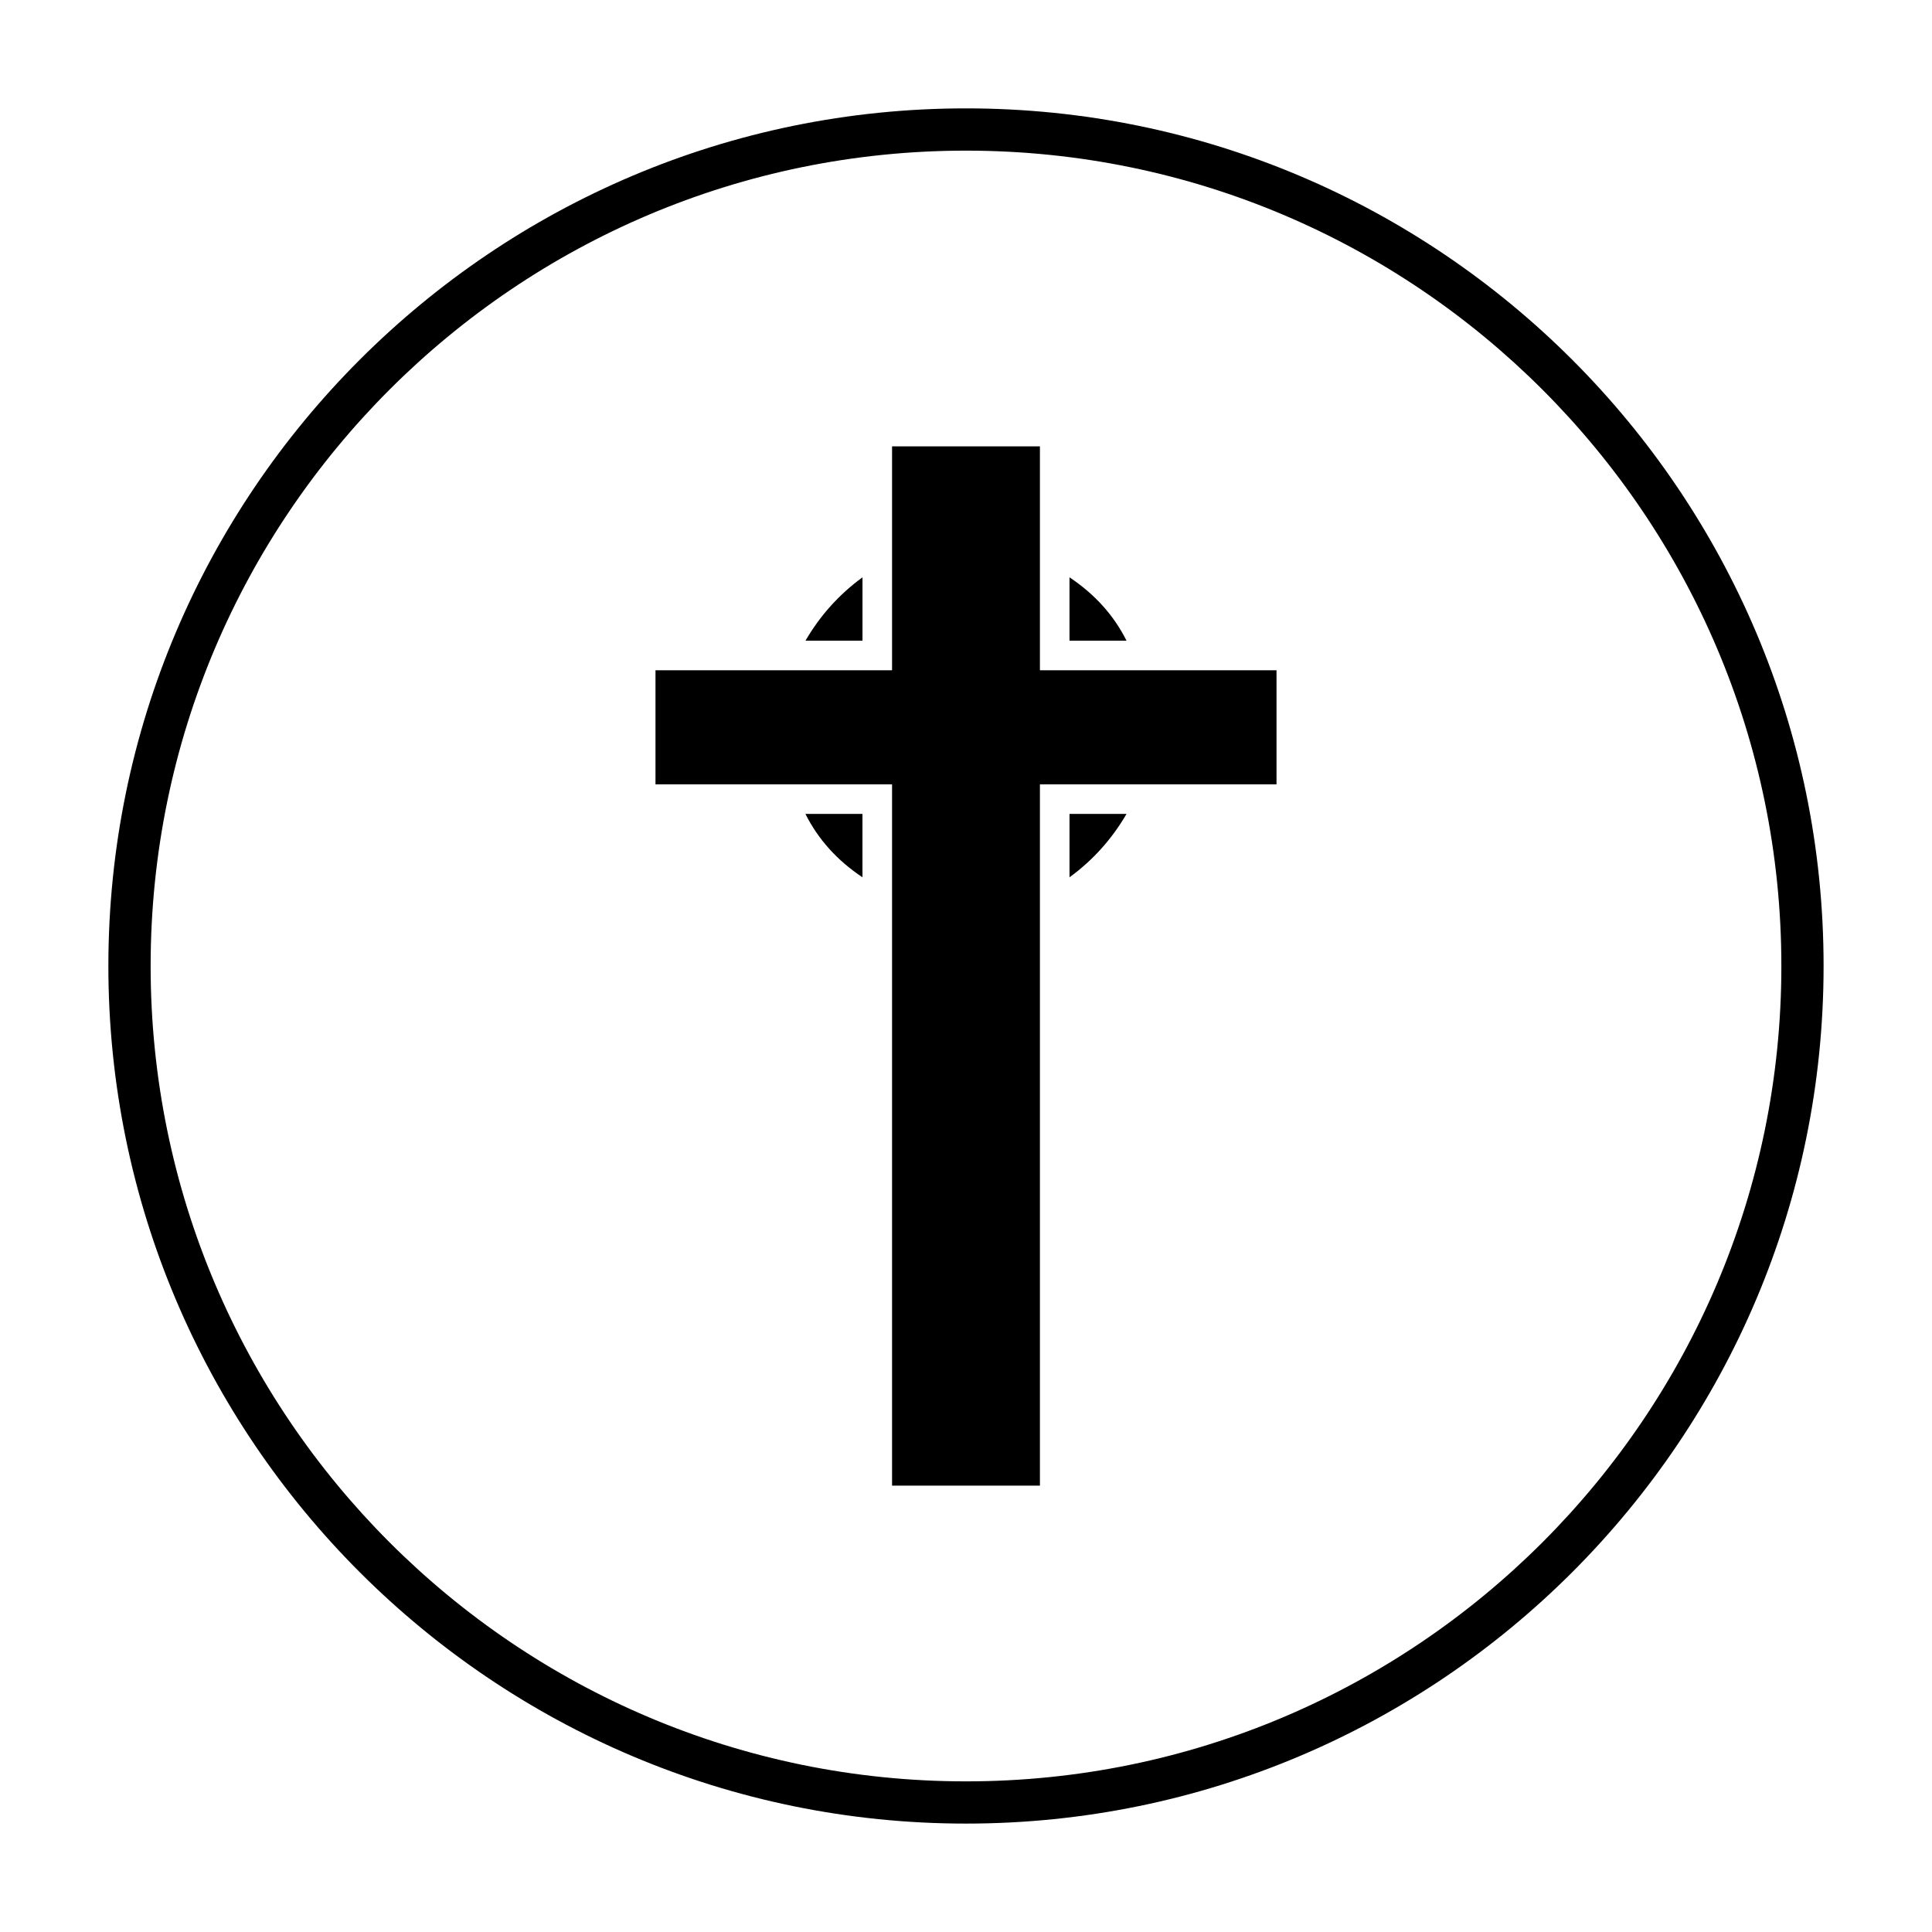 <?xml version="1.0" encoding="UTF-8"?>
<!-- Uploaded to: ICON Repo, www.svgrepo.com, Generator: ICON Repo Mixer Tools -->
<svg fill="#000000" width="800px" height="800px" version="1.1" viewBox="144 144 512 512" xmlns="http://www.w3.org/2000/svg">
 <g>
  <path d="m357.45 359.7c3.359 6.719 8.398 12.316 15.113 16.793v-16.793z"/>
  <path d="m442.54 313.79c-3.359-6.719-8.398-12.316-15.113-16.793v16.793z"/>
  <path d="m427.43 376.49c6.156-4.477 11.195-10.078 15.113-16.793h-15.113z"/>
  <path d="m372.57 297c-6.156 4.477-11.195 10.078-15.113 16.793h15.113z"/>
  <path d="m419.59 262.29h-39.184v59.34h-62.695v30.227h62.695v185.85h39.184v-185.85h62.699v-30.227h-62.699z"/>
  <path d="m400 627.27c-125.39 0-227.28-101.88-227.28-227.27 0-125.39 101.88-227.28 227.28-227.28 125.39 0 227.27 101.88 227.27 227.28 0 125.39-101.88 227.27-227.27 227.27zm0-443.35c-119.24 0-216.08 96.84-216.08 216.08 0 119.23 96.84 216.08 216.08 216.08 119.23 0 216.08-96.844 216.08-216.08 0-119.24-96.844-216.08-216.08-216.08z"/>
 </g>
</svg>